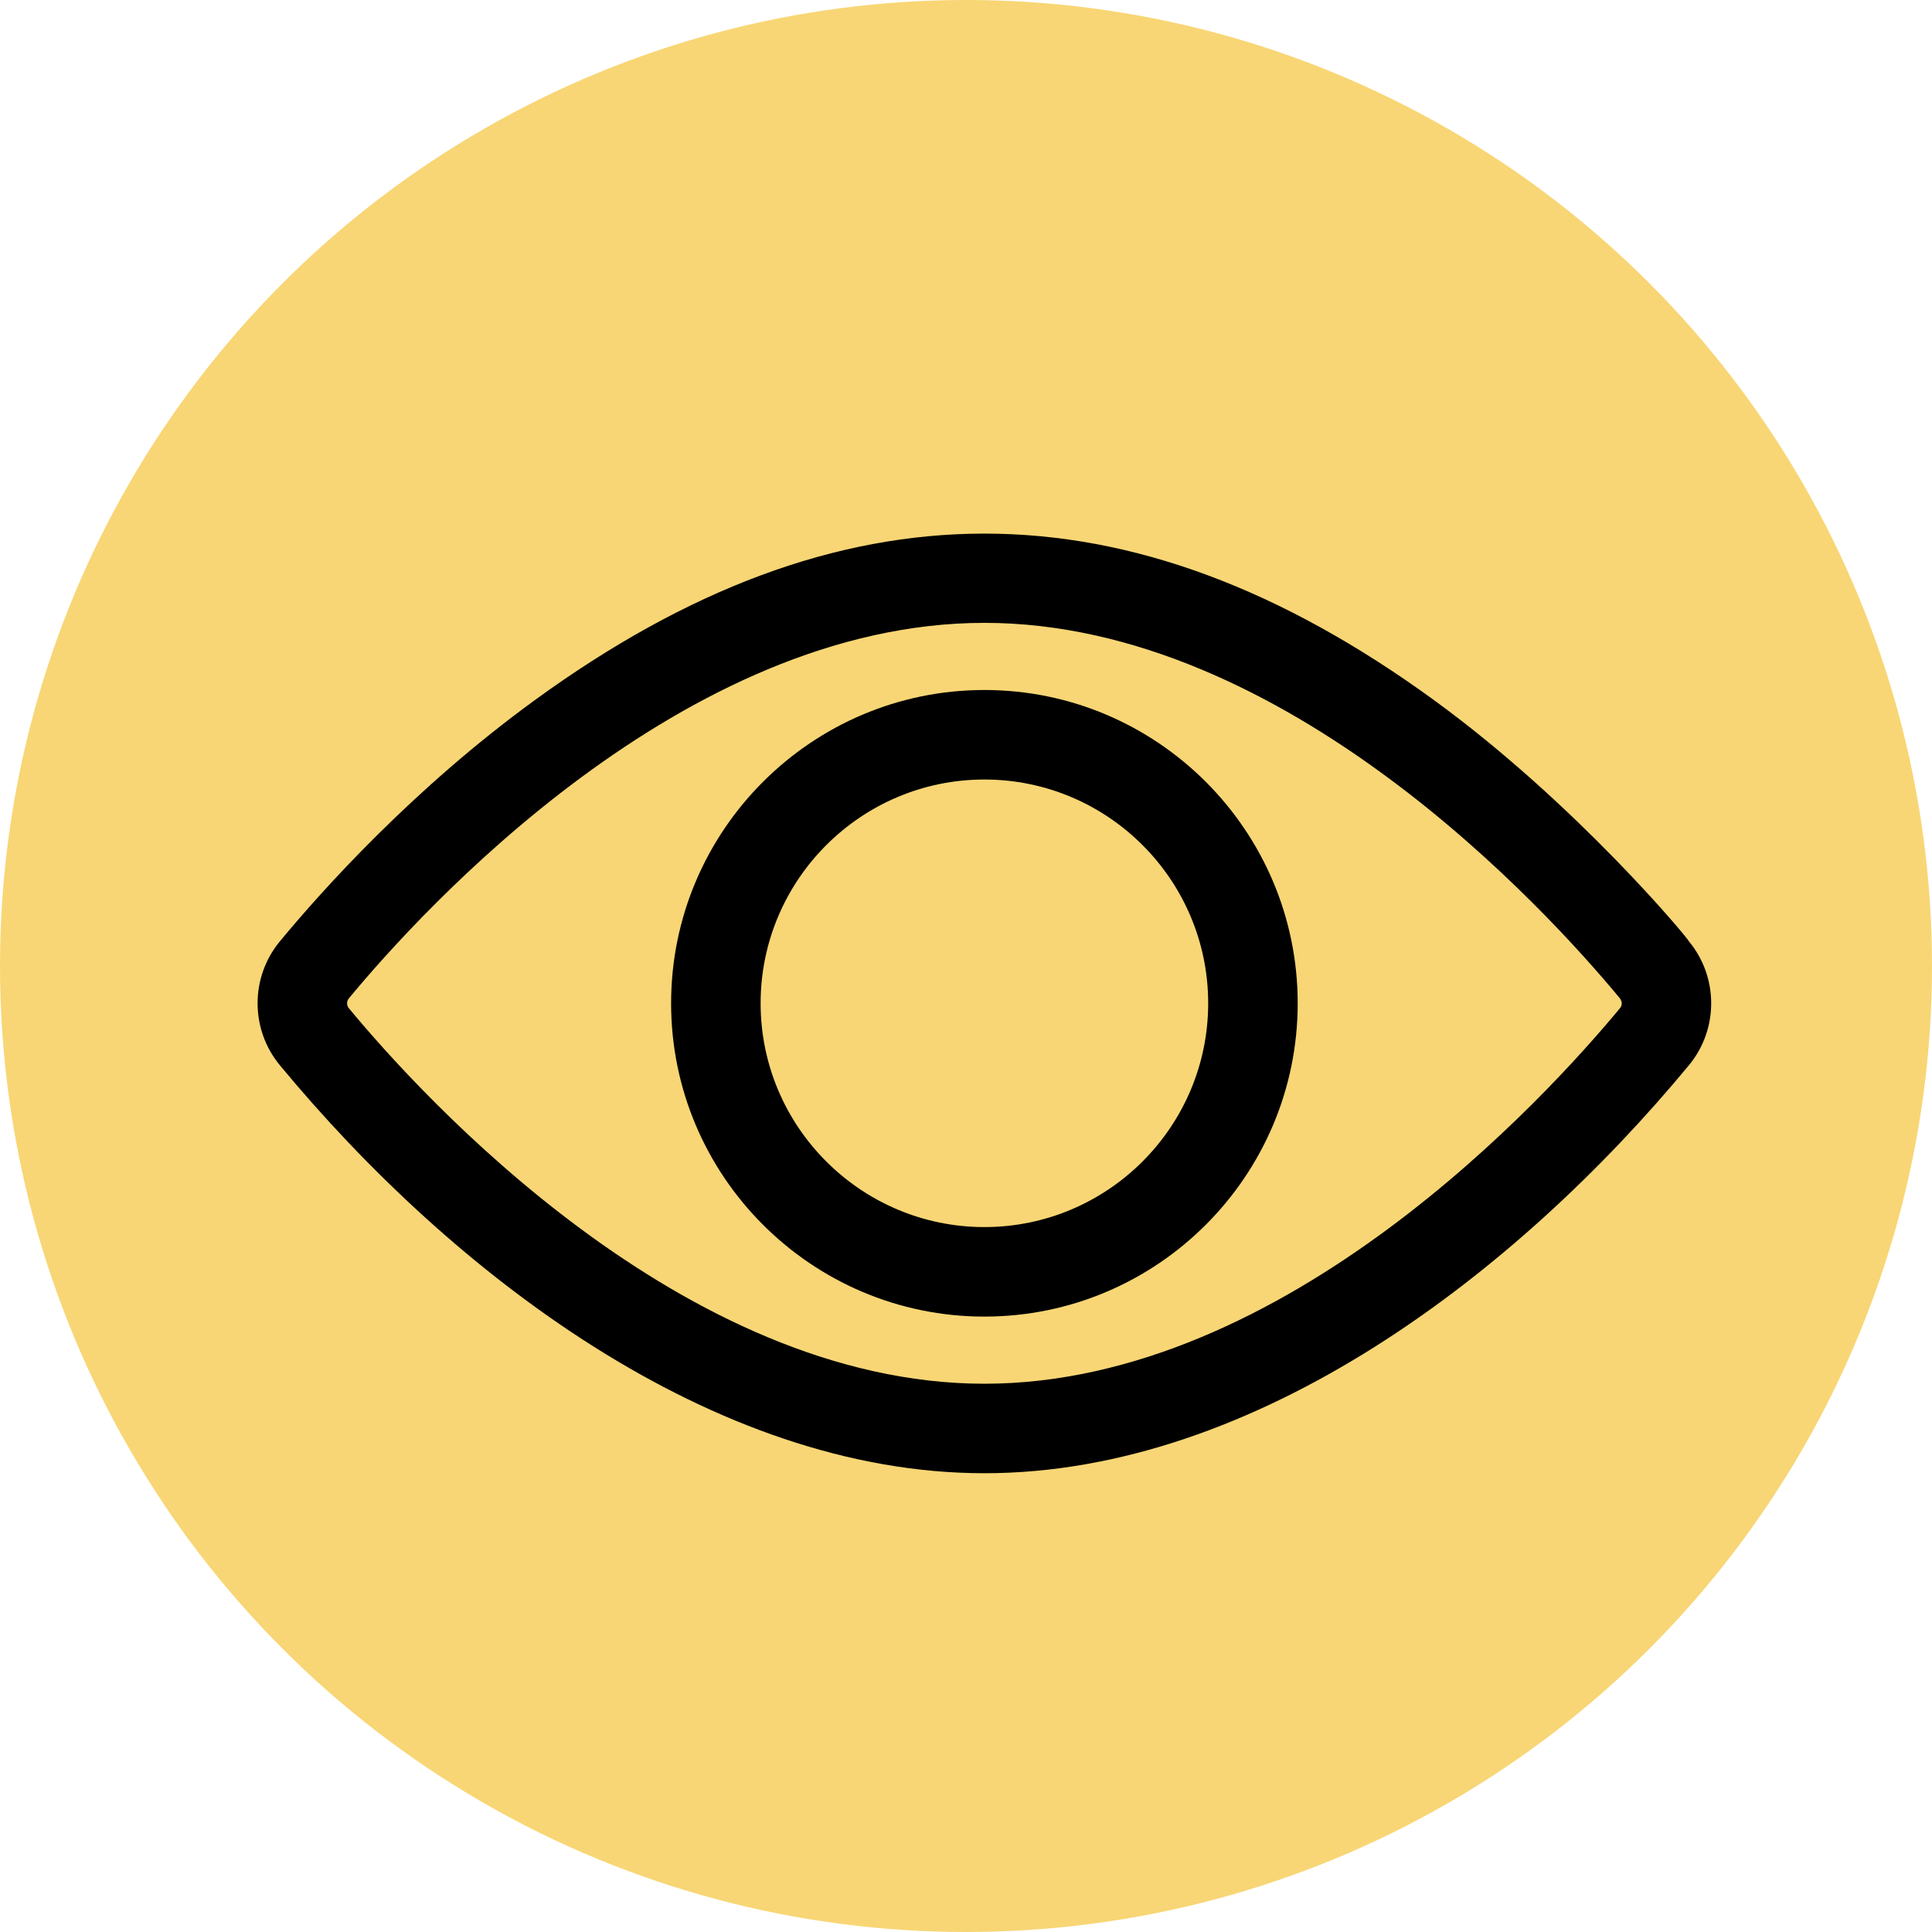 <svg width="105" height="105" viewBox="0 0 105 105" fill="none" xmlns="http://www.w3.org/2000/svg">
<circle cx="52.5" cy="52.5" r="52.5" fill="#F8D675"/>
<path d="M53.5 71.554C44.111 71.554 36.473 63.916 36.473 54.527C36.473 45.138 44.111 37.5 53.5 37.5C62.889 37.5 70.527 45.138 70.527 54.527C70.527 63.916 62.889 71.554 53.5 71.554ZM53.5 42.365C46.794 42.365 41.338 47.821 41.338 54.527C41.338 61.233 46.794 66.689 53.5 66.689C60.206 66.689 65.662 61.233 65.662 54.527C65.662 47.821 60.206 42.365 53.5 42.365Z" fill="black"/>
<path d="M53.5 80.067C38.714 80.067 24.556 69.189 15.211 57.895C13.596 55.943 13.596 53.11 15.211 51.158C17.561 48.319 22.485 42.84 29.062 38.053C45.629 25.994 61.339 25.971 77.938 38.053C85.665 43.677 91.788 51.053 91.788 51.158C93.403 53.11 93.403 55.943 91.788 57.895C82.445 69.187 68.289 80.067 53.5 80.067ZM53.5 33.851C37.12 33.851 22.921 49.472 18.959 54.26C18.831 54.414 18.831 54.639 18.959 54.794C22.921 59.582 37.12 75.203 53.5 75.203C69.88 75.203 84.079 59.582 88.04 54.794C88.271 54.515 88.025 54.26 88.04 54.26C84.079 49.472 69.88 33.851 53.5 33.851Z" fill="black"/>
</svg>
